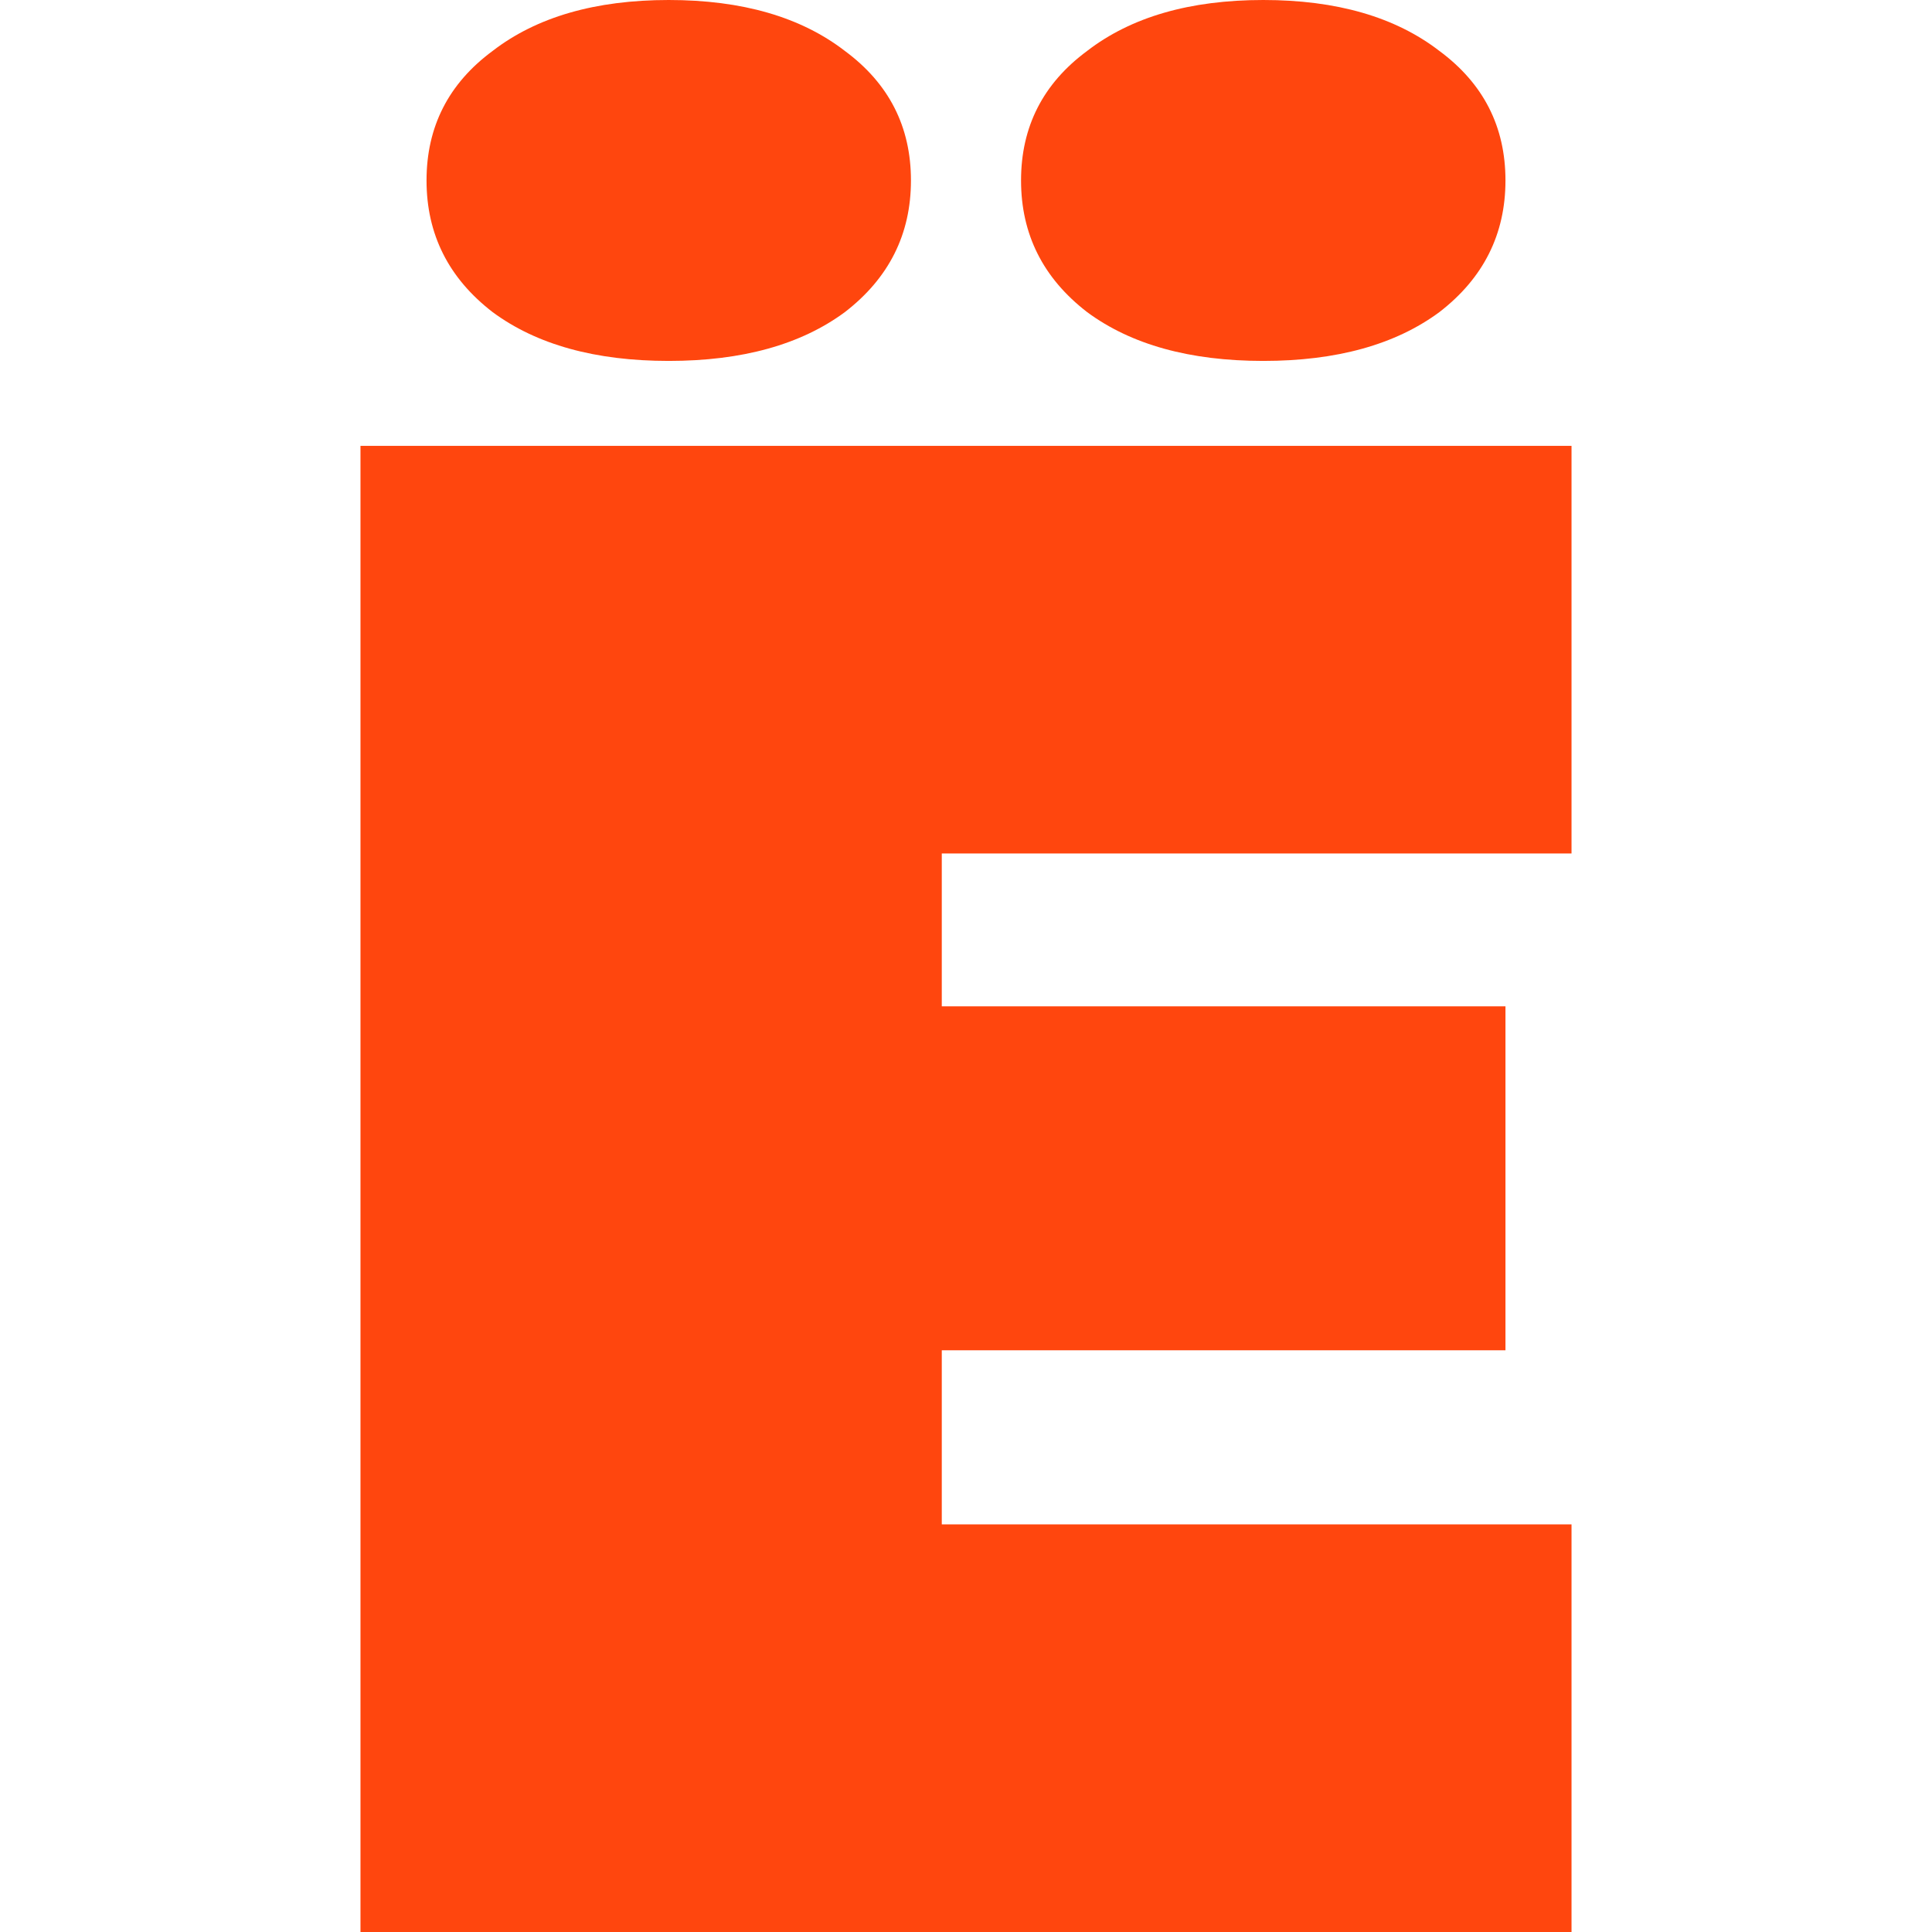 <?xml version="1.0" encoding="UTF-8"?> <svg xmlns="http://www.w3.org/2000/svg" width="477" height="477" viewBox="0 0 477 477" fill="none"><path d="M89 477V110.077H388V210.719H232.52V248.459H371.691V333.376H232.52V376.358H388V477H89ZM165.109 89.11C146.988 89.11 132.491 85.091 121.618 77.054C110.745 68.667 105.309 57.834 105.309 44.555C105.309 31.276 110.745 20.618 121.618 12.58C132.491 4.193 146.988 0 165.109 0C183.23 0 197.727 4.193 208.6 12.58C219.473 20.618 224.909 31.276 224.909 44.555C224.909 57.834 219.473 68.667 208.6 77.054C197.727 85.091 183.23 89.11 165.109 89.11ZM311.891 89.11C293.77 89.11 279.273 85.091 268.4 77.054C257.527 68.667 252.091 57.834 252.091 44.555C252.091 31.276 257.527 20.618 268.4 12.58C279.273 4.193 293.77 0 311.891 0C330.012 0 344.509 4.193 355.382 12.58C366.255 20.618 371.691 31.276 371.691 44.555C371.691 57.834 366.255 68.667 355.382 77.054C344.509 85.091 330.012 89.11 311.891 89.11Z" fill="#FF460E"></path></svg> 